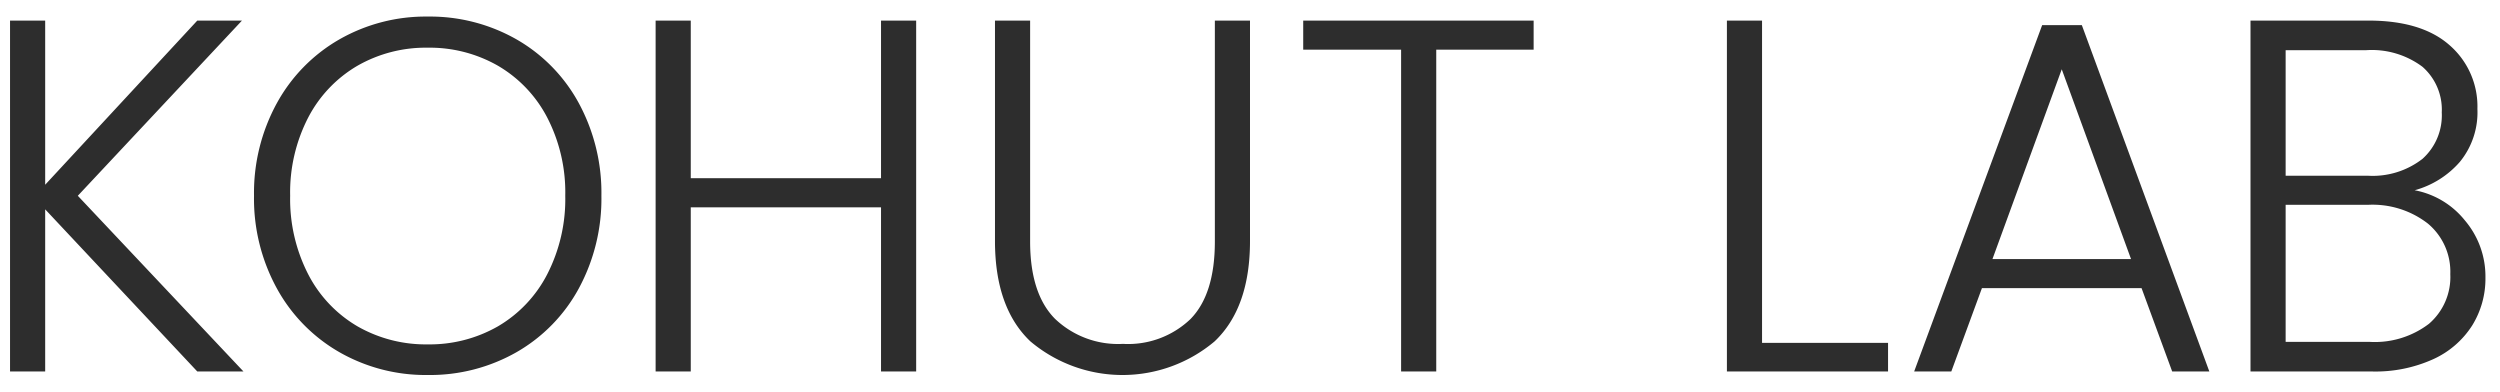 <svg xmlns="http://www.w3.org/2000/svg" width="249" height="39" viewBox="0 0 249 39">
  <defs>
    <style>
      .cls-1 {
        fill: #2d2d2d;
        fill-rule: evenodd;
      }
    </style>
  </defs>
  <path id="KOHUT_LAB" data-name="KOHUT LAB" class="cls-1" d="M24.25,37L7.75,19.5,24.1,2.05H19.65L4.5,18.4V2.05H1V37H4.5V20.85L19.65,37h4.6ZM42.6,37.35a17.406,17.406,0,0,0,8.85-2.275,16.226,16.226,0,0,0,6.2-6.35A18.762,18.762,0,0,0,59.9,19.5a18.766,18.766,0,0,0-2.25-9.225,16.237,16.237,0,0,0-6.2-6.35A17.414,17.414,0,0,0,42.6,1.65a17.314,17.314,0,0,0-8.8,2.275,16.4,16.4,0,0,0-6.225,6.35A18.6,18.6,0,0,0,25.3,19.5a18.592,18.592,0,0,0,2.275,9.225,16.394,16.394,0,0,0,6.225,6.35,17.306,17.306,0,0,0,8.8,2.275h0Zm0-3.05a13.682,13.682,0,0,1-7-1.8,12.775,12.775,0,0,1-4.9-5.175A16.379,16.379,0,0,1,28.9,19.5a16.235,16.235,0,0,1,1.8-7.8,12.817,12.817,0,0,1,4.9-5.15,13.682,13.682,0,0,1,7-1.8,13.684,13.684,0,0,1,7,1.8,12.822,12.822,0,0,1,4.9,5.15,16.235,16.235,0,0,1,1.8,7.8,16.379,16.379,0,0,1-1.8,7.825A12.781,12.781,0,0,1,49.6,32.5a13.684,13.684,0,0,1-7,1.8h0ZM87.75,2.05v15.7H68.8V2.05H65.3V37h3.5V20.65H87.75V37h3.5V2.05h-3.5Zm11.35,0V24q0,6.65,3.525,10a14.239,14.239,0,0,0,18.35,0Q124.5,30.65,124.5,24V2.05H121v22q0,5.25-2.425,7.725a8.985,8.985,0,0,1-6.725,2.475,9.1,9.1,0,0,1-6.775-2.5q-2.475-2.5-2.475-7.7v-22H99.1Zm30.7,0v2.9h9.75V37h3.5V4.95h9.7V2.05H129.8Zm45.7,0H172V37h16.05V34.15H175.5V2.05ZM216.35,37h3.7L207.35,2.5H203.4L190.65,37h3.7l3.05-8.3h15.9Zm-17.9-11.2,6.9-18.9,6.9,18.9h-13.8Zm42.05-6.85a9.188,9.188,0,0,0,4.5-2.825,7.783,7.783,0,0,0,1.75-5.275,8.077,8.077,0,0,0-2.775-6.35Q241.2,2.05,235.9,2.05H224.15V37h12.1a13.967,13.967,0,0,0,6.1-1.225,9.027,9.027,0,0,0,3.875-3.35,8.84,8.84,0,0,0,1.325-4.775,8.619,8.619,0,0,0-2.05-5.7,8.392,8.392,0,0,0-5-3h0ZM227.65,5h8a8.425,8.425,0,0,1,5.625,1.65A5.676,5.676,0,0,1,243.2,11.2a5.809,5.809,0,0,1-1.925,4.625A8.087,8.087,0,0,1,235.8,17.5h-8.15V5ZM236,34.05h-8.35V20.4h8.2a8.972,8.972,0,0,1,5.975,1.875A6.237,6.237,0,0,1,244.05,27.3a6.144,6.144,0,0,1-2.125,4.95A8.894,8.894,0,0,1,236,34.05h0Z"/>
</svg>
